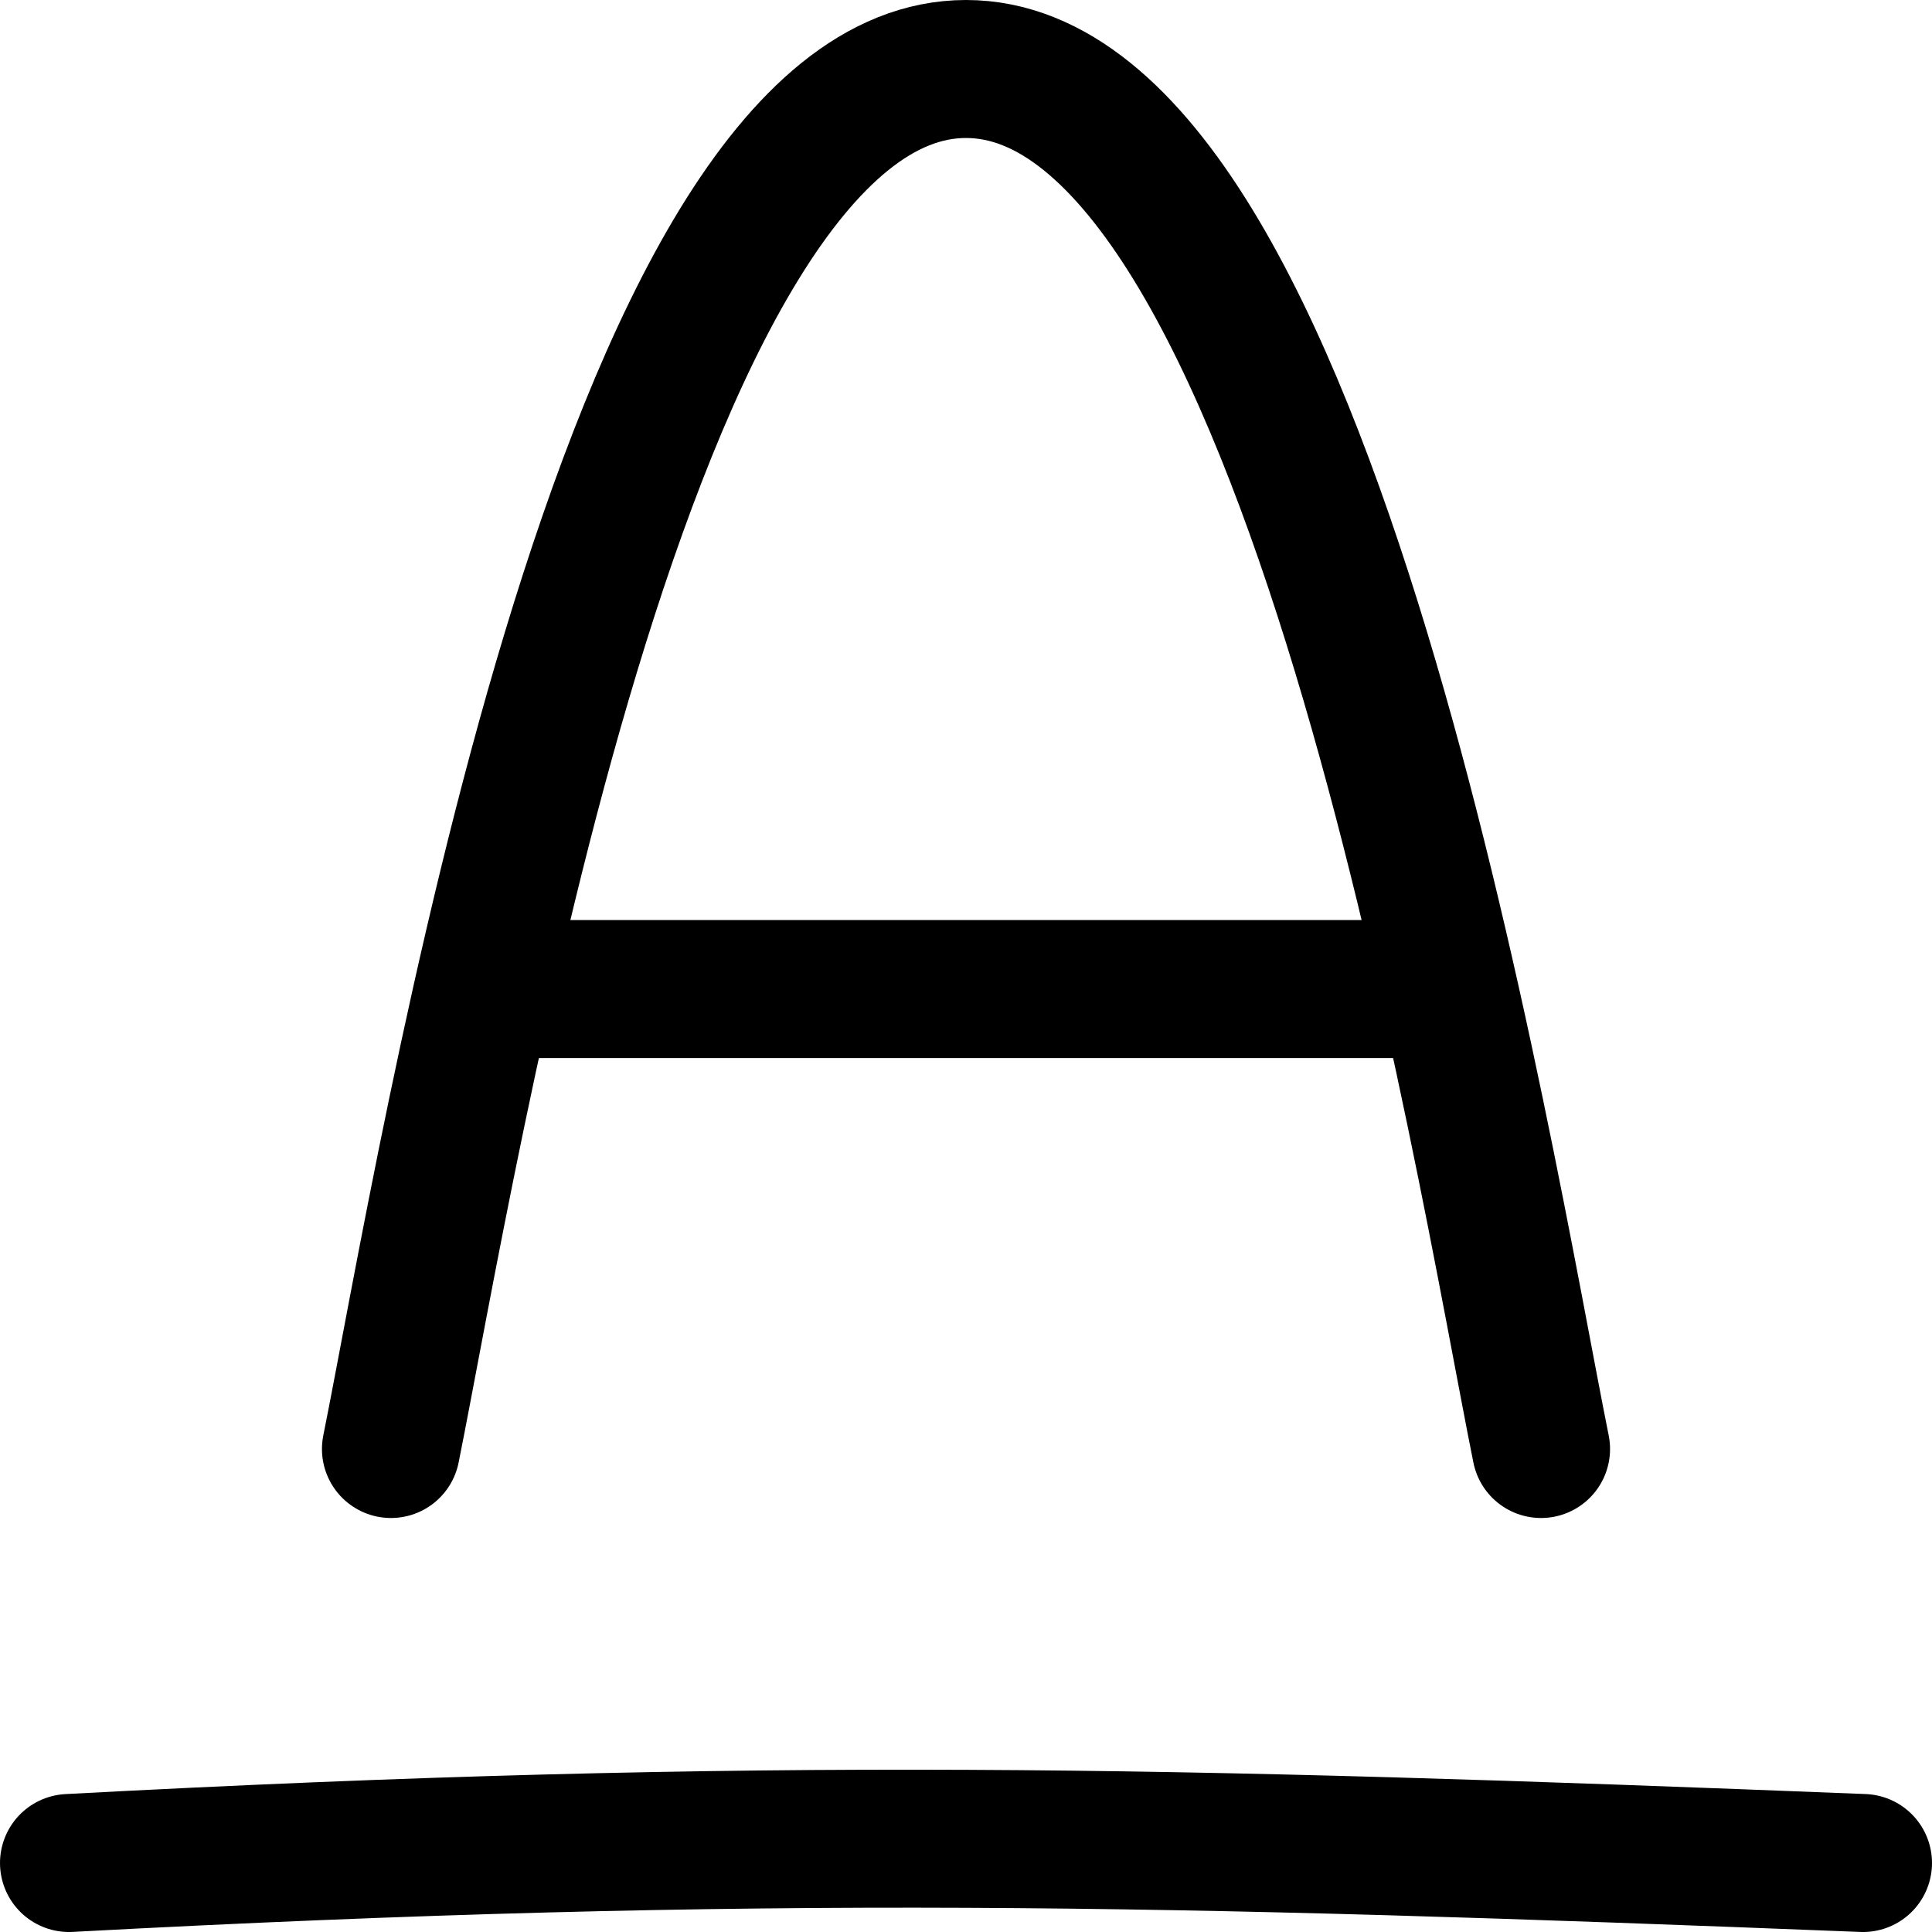 <svg xmlns="http://www.w3.org/2000/svg" fill="none" viewBox="0 0 14 14" id="Underline-Text-2--Streamline-Flex" height="14" width="14">
  <desc>
    Underline Text 2 Streamline Icon: https://streamlinehq.com
  </desc>
  <g id="underline-text-2--text-options-formatting-format-color">
    <path id="Vector 2" stroke="#000000" stroke-linecap="round" stroke-linejoin="round" d="M2.833 10.5C3.25 8.427 4.507 0.5 7 0.5c2.493 0 3.75 7.927 4.167 10" stroke-width="1"></path>
    <path id="Vector 3" stroke="#000000" stroke-linecap="round" stroke-linejoin="round" d="M3.512 7.167h6.976" stroke-width="1"></path>
    <path id="Vector" stroke="#000000" stroke-linecap="round" stroke-linejoin="round" d="M0.5 13.5c5.036 -0.269 7.99 -0.198 13 0" stroke-width="1"></path>
  </g>
</svg>